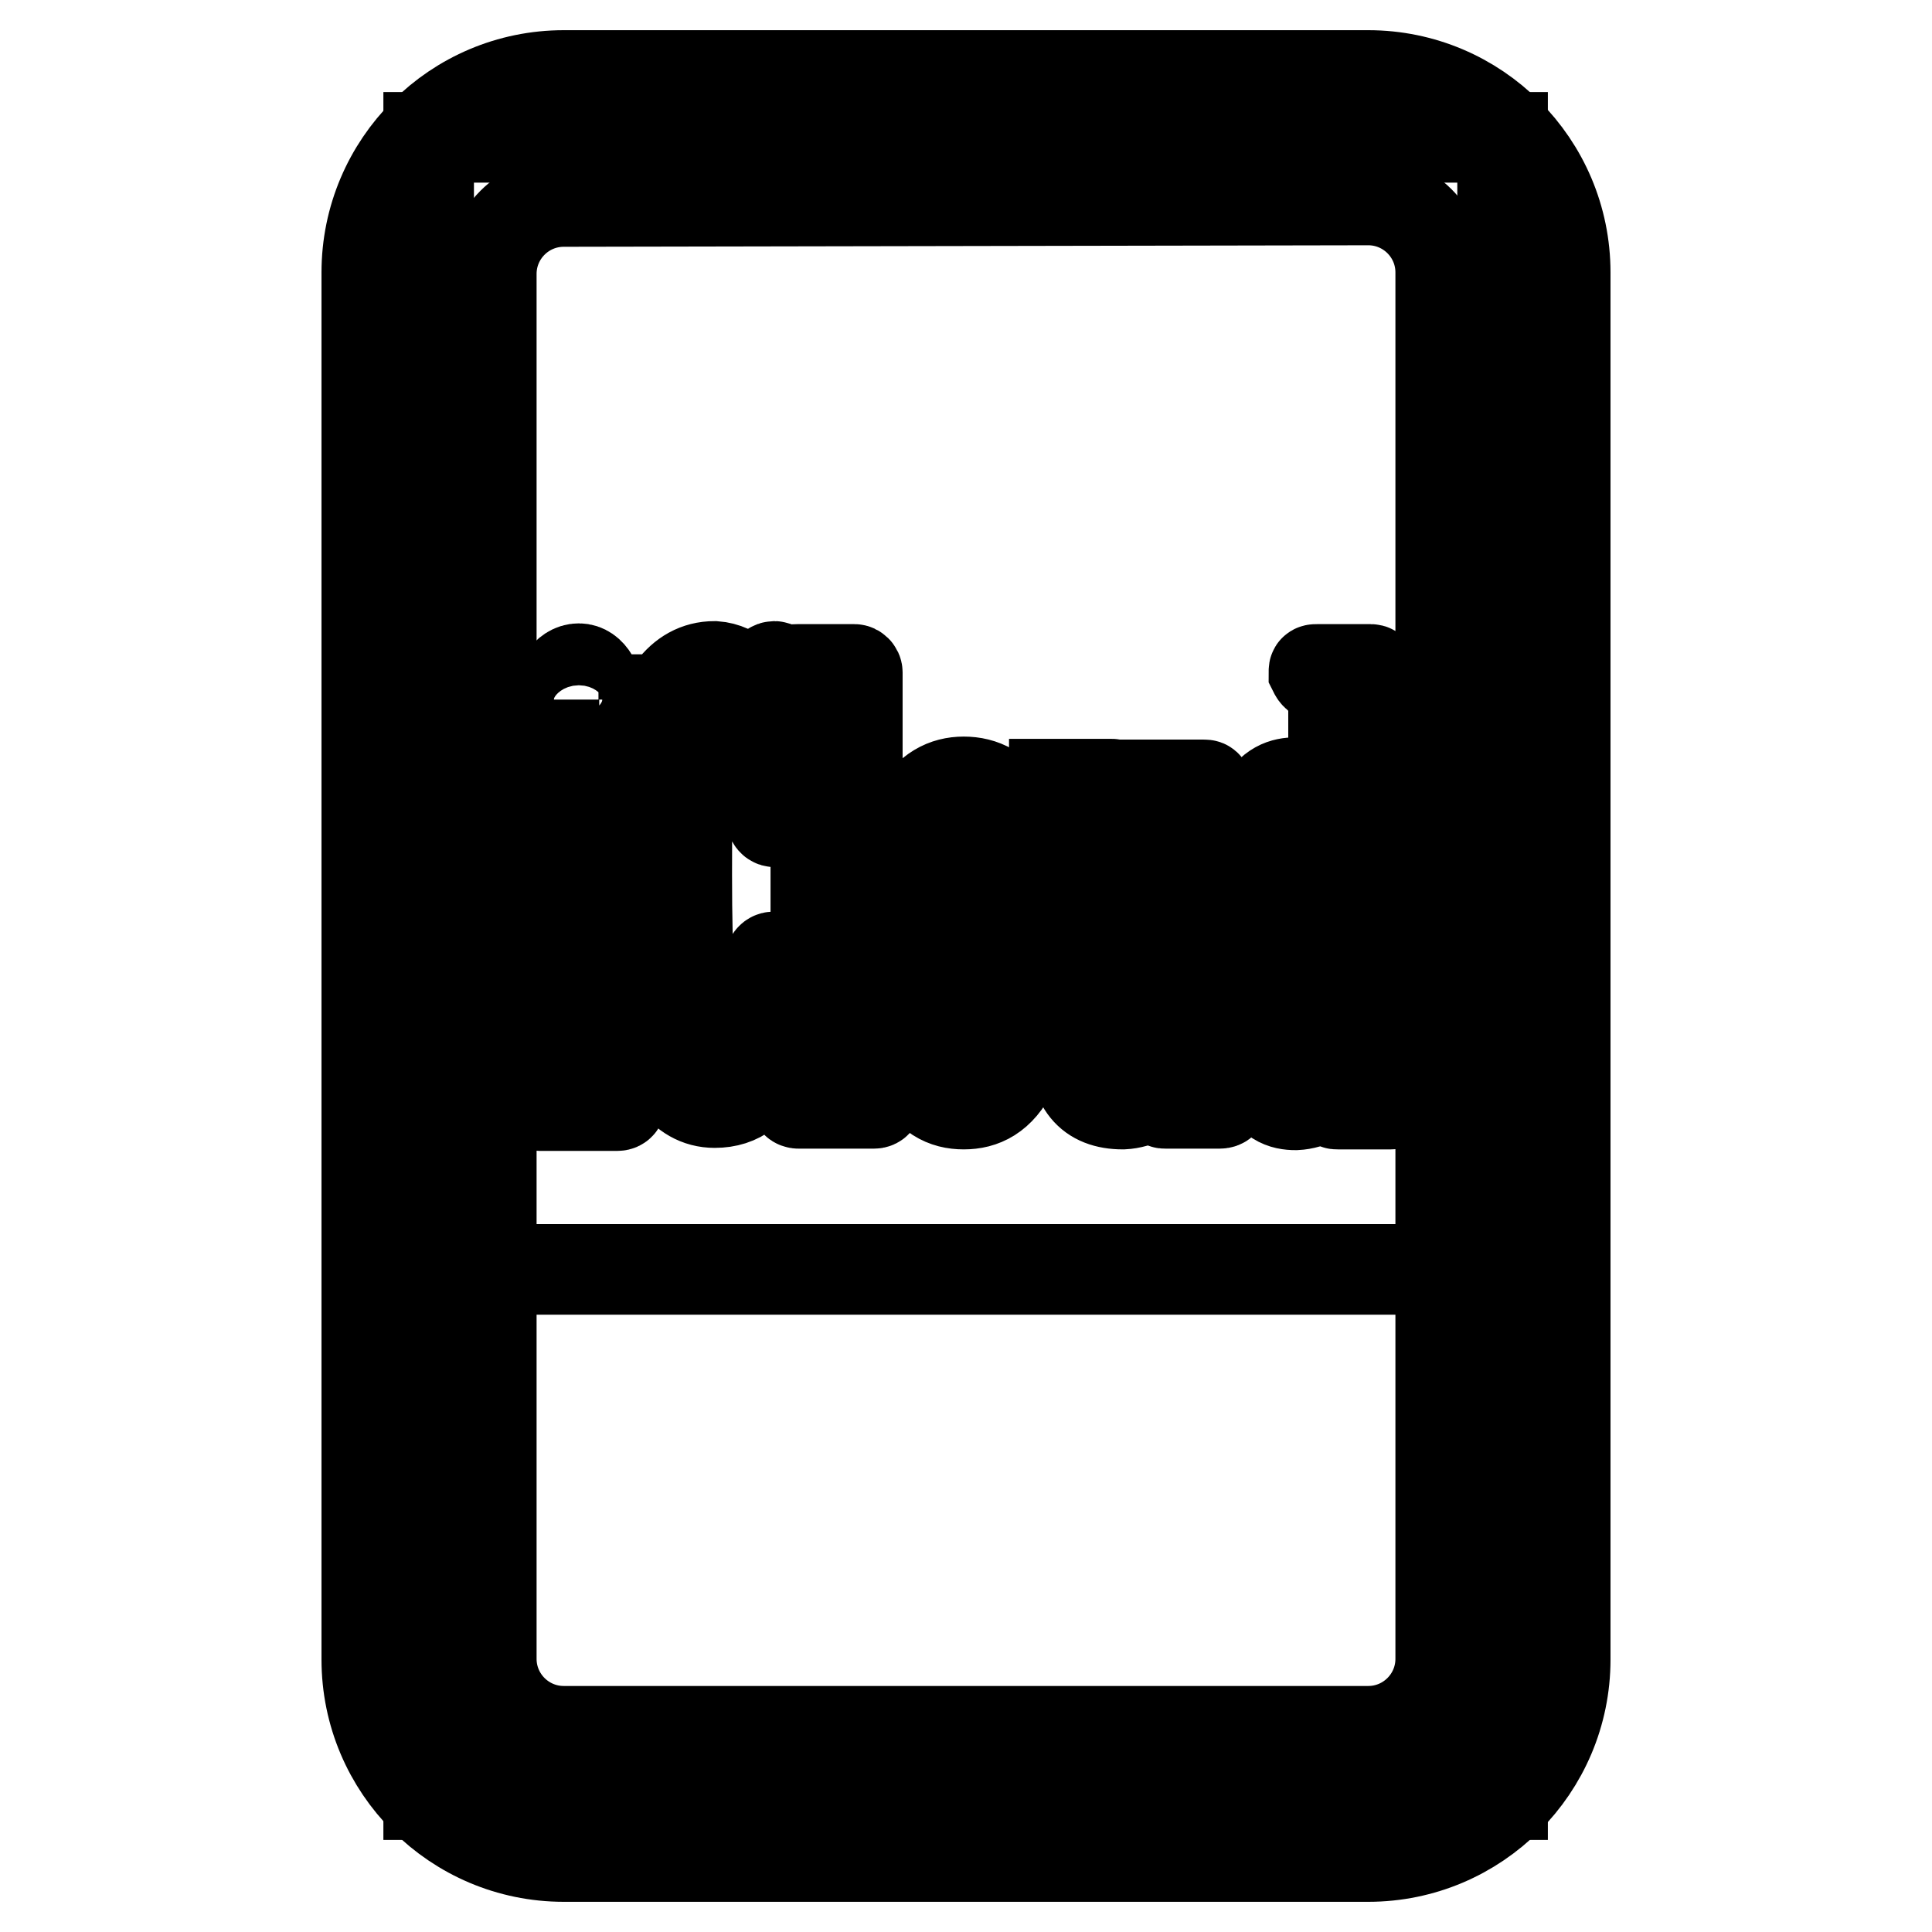 <?xml version="1.0" encoding="utf-8"?>
<!-- Svg Vector Icons : http://www.onlinewebfonts.com/icon -->
<!DOCTYPE svg PUBLIC "-//W3C//DTD SVG 1.1//EN" "http://www.w3.org/Graphics/SVG/1.1/DTD/svg11.dtd">
<svg version="1.1" xmlns="http://www.w3.org/2000/svg" xmlns:xlink="http://www.w3.org/1999/xlink" x="0px" y="0px" viewBox="0 0 256 256" enable-background="new 0 0 256 256" xml:space="preserve">
<g> <path stroke-width="12" fill-opacity="0" stroke="#000000"  d="M56.8,18.2h142.3v219.6H56.8V18.2z"/> <path stroke-width="12" fill-opacity="0" stroke="#000000"  d="M199.2,168.2V224c0,7.6-8,13.8-17.9,13.8H74.7c-9.9,0-17.9-6.1-17.9-13.8v-55.8H199.2z"/> <path stroke-width="12" fill-opacity="0" stroke="#000000"  d="M181.3,246H74.7c-14.4,0-26.1-11.7-26.1-26.1V36.1C48.6,21.7,60.3,10,74.7,10l0,0h106.6 c14.4,0,26.1,11.7,26.1,26.1v183.8C207.4,234.3,195.7,246,181.3,246L181.3,246z M74.7,26.7c-5.3,0-9.6,4.3-9.6,9.6l0,0v183.5 c0,5.3,4.3,9.6,9.6,9.6l0,0h106.6c5.3,0,9.6-4.3,9.6-9.6l0,0V36.1c0-5.3-4.3-9.6-9.6-9.6l0,0L74.7,26.7z"/> <path stroke-width="12" fill-opacity="0" stroke="#000000"  d="M73.9,107.2c0.1-0.2,0.1-0.4,0-0.6l-2.3-2.1c-0.2-0.2-0.3-0.4-0.3-0.7h7.8c0.2,0,0.4,0.2,0.4,0.4 c0,0,0,0,0,0.1v38c-0.1,0.2-0.1,0.4,0,0.7l2.4,2.7c0.2,0.1,0.3,0.3,0.3,0.5c0,0,0,0.3-0.4,0.3H71.5c0,0-0.5,0-0.5-0.3 c0-0.2,0.2-0.4,0.3-0.5l2.4-2.7c0.1-0.2,0.1-0.4,0-0.7L73.9,107.2z M79.4,92.7c0,2-1.2,4.1-2.7,4.1c-1.5,0-2.9-2.1-2.9-4.1 s1.2-4.1,2.9-4.1c1.6,0,2.6,2,2.6,4.1H79.4z M103.1,108.2c0,0.4,0,0.7-0.4,0.7c-0.4,0-0.5-0.4-0.6-0.9c-0.9-6.4-3.2-15.6-7.1-15.6 s-4,7.3-4,23.5c0,23,1.7,26.4,5.2,26.4c3.5,0,5.8-14.1,5.8-14.9c0-0.3,0.2-0.6,0.5-0.6c0,0,0.1,0,0.1,0c0.4,0,0.5,0,0.5,0.7 c0,11.3-1.7,18.6-8.4,18.6c-9,0-10-17.5-10-30.4c0-9.4,0.4-27.4,10-27.4c1.4,0.1,2.6,0.7,3.7,1.6c0.4,0.3,0.8,0.5,1.3,0.5 c0.6-0.1,1.1-0.4,1.5-0.9c0.4-0.5,1-1.2,1.4-1.2c0.4,0,0.5,0.5,0.5,1.3V108.2z M113.5,142c-0.1,0.2-0.1,0.4,0,0.7l2.4,2.7 c0.2,0.1,0.3,0.3,0.3,0.5c0,0,0,0.3-0.4,0.3h-10c0,0-0.4,0-0.4-0.3c0-0.2,0.1-0.4,0.3-0.5l2.4-2.7c0.1-0.2,0.1-0.4,0-0.7V92.3 c0.1-0.2,0.1-0.4,0-0.6l-2.5-2.2c-0.2-0.1-0.2-0.3-0.3-0.5c0-0.3,0-0.3,0.4-0.3h7.5c0.2,0,0.4,0.2,0.4,0.4c0,0,0,0,0,0.1V142z  M136.9,123.1c0,19-4.2,23.2-9.2,23.2c-5,0-9-4.2-9-23.2c0-15.1,4.1-19.5,9-19.5C132.7,103.6,136.9,107.9,136.9,123.1z  M130.9,123.1c0-13.4-1-16.4-3.1-16.4s-3.1,2.9-3.1,16.4c0,17.3,1.1,19.8,3.1,19.8S130.9,140.3,130.9,123.1z M159.3,142 c-0.1,0.2-0.1,0.4,0,0.7l2.4,2.7c0.2,0.1,0.3,0.3,0.4,0.5c0,0,0,0.3-0.5,0.3h-7.1c-0.3,0-0.5,0-0.5-0.3v-2.6 c-1.1,1.8-3.1,2.9-5.2,3c-4.5,0-6.5-2.6-6.5-7.8v-31.2c0-0.2-0.1-0.5-0.3-0.6l-2.3-2.1c0-0.2,0-0.4,0-0.7h7.6 c0.2,0,0.4,0.2,0.4,0.4c0,0,0,0,0,0.1v34.5c0,2.9,1,4.4,3,4.4c2,0,3.5-2.4,3.5-6.1v-29.8c0.1-0.2,0.1-0.4,0-0.6l-2.2-2.1 c-0.2-0.2-0.3-0.4-0.3-0.7h7.8c0.3,0,0.4,0,0.4,0.4L159.3,142z M176.7,92.3c0.1-0.2,0.1-0.4,0-0.6l-2.2-2.2 c-0.2-0.1-0.3-0.3-0.4-0.5c0-0.3,0-0.3,0.5-0.3h7c0.2,0,0.4,0.1,0.4,0.3c0,0,0,0.1,0,0.1v53c-0.1,0.2-0.1,0.4,0,0.7l2.4,2.7 c0.2,0.1,0.3,0.3,0.4,0.5c0,0,0,0.3-0.5,0.3h-7c-0.3,0-0.5,0-0.5-0.3v-2.6c-1.1,1.8-3,2.9-5.1,3c-3.4,0-7-1.9-7-23.6 c0-17.2,3.8-19.1,7-19.1c2,0.1,3.9,1.1,5,2.7V92.3z M176.7,112.6c0-3.8-2.3-5.8-3.4-5.8c-1.1,0-2.8,1.6-2.8,15.8 c0,18.5,0.8,20.2,2.7,20.2c2,0,3.5-2.4,3.5-6.1V112.6z"/></g>
</svg>